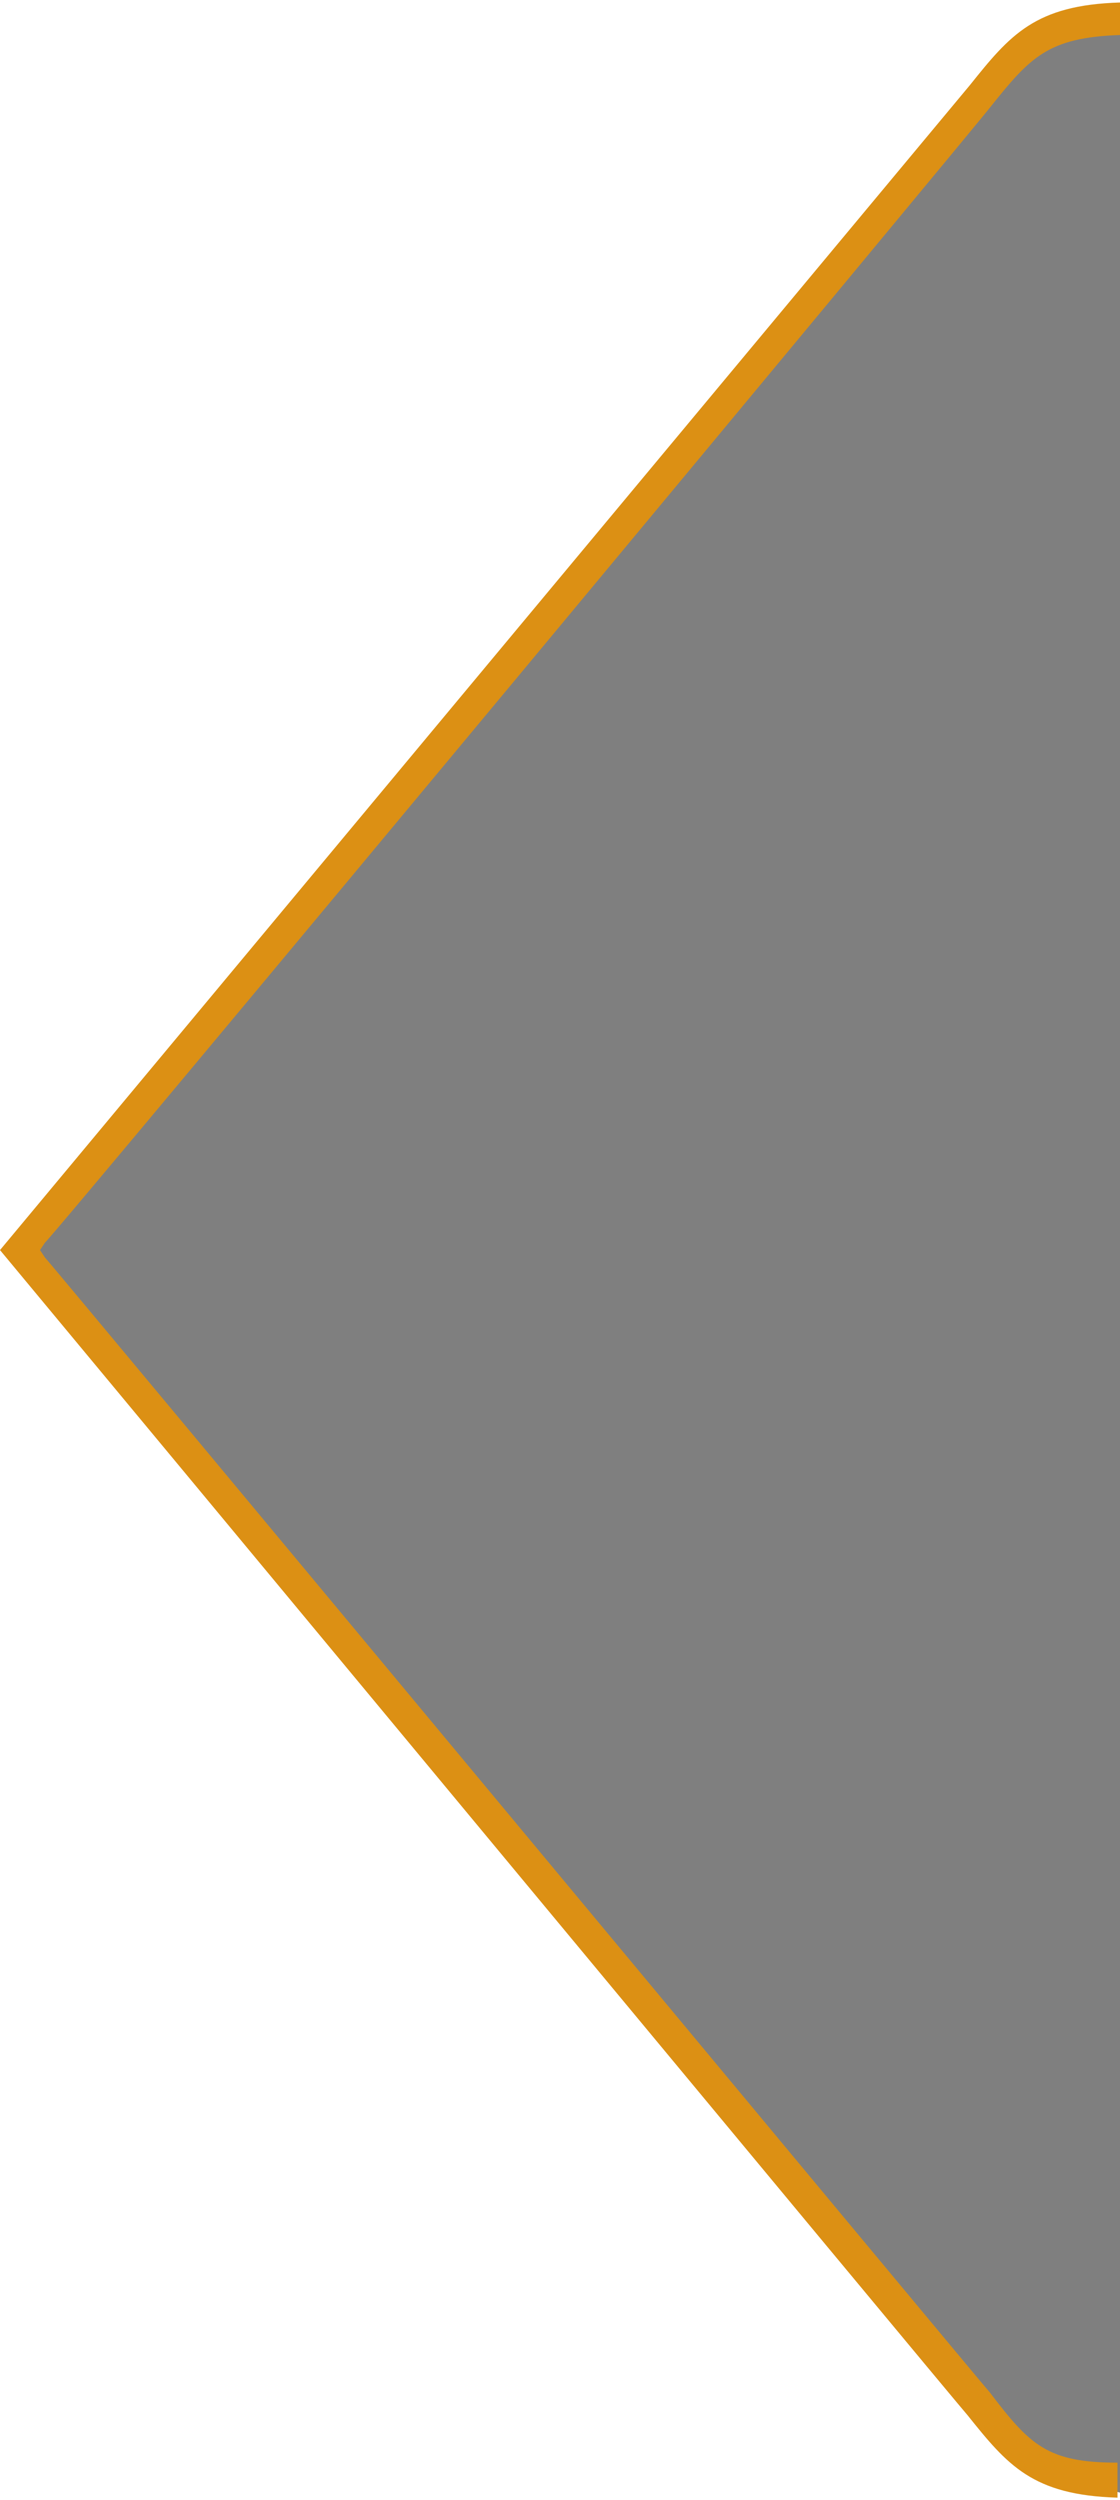 <svg version="1.1" id="Layer_1" xmlns="http://www.w3.org/2000/svg" xmlns:xlink="http://www.w3.org/1999/xlink" x="0px" y="0px" viewBox="0 0 44.8 100" preserveAspectRatio="none">
<style type="text/css">
	.st0{opacity:0.5;}
	.st1{fill:#dc9014;}
</style>
<polygon class="st0" points="44.8,99.7 41.7,98.8 1.1,50 40.9,1.9 44.8,0.8 "/>
<path class="st1" d="M39.6,95.7C39.4,95.5,2.1,50.6,1.8,50.3L1.6,50l0.2-0.3C2.1,49.5,39.4,4.6,39.6,4.3c1.6-2,2.3-2.8,5.2-2.9V0.1
	c-3.4,0.1-4.4,1.3-6,3.3L0,50c2.5,3,38.5,46.4,38.7,46.6c1.6,2,2.6,3.2,6,3.3v-1.4C41.9,98.5,41.2,97.8,39.6,95.7z"/>
</svg>
